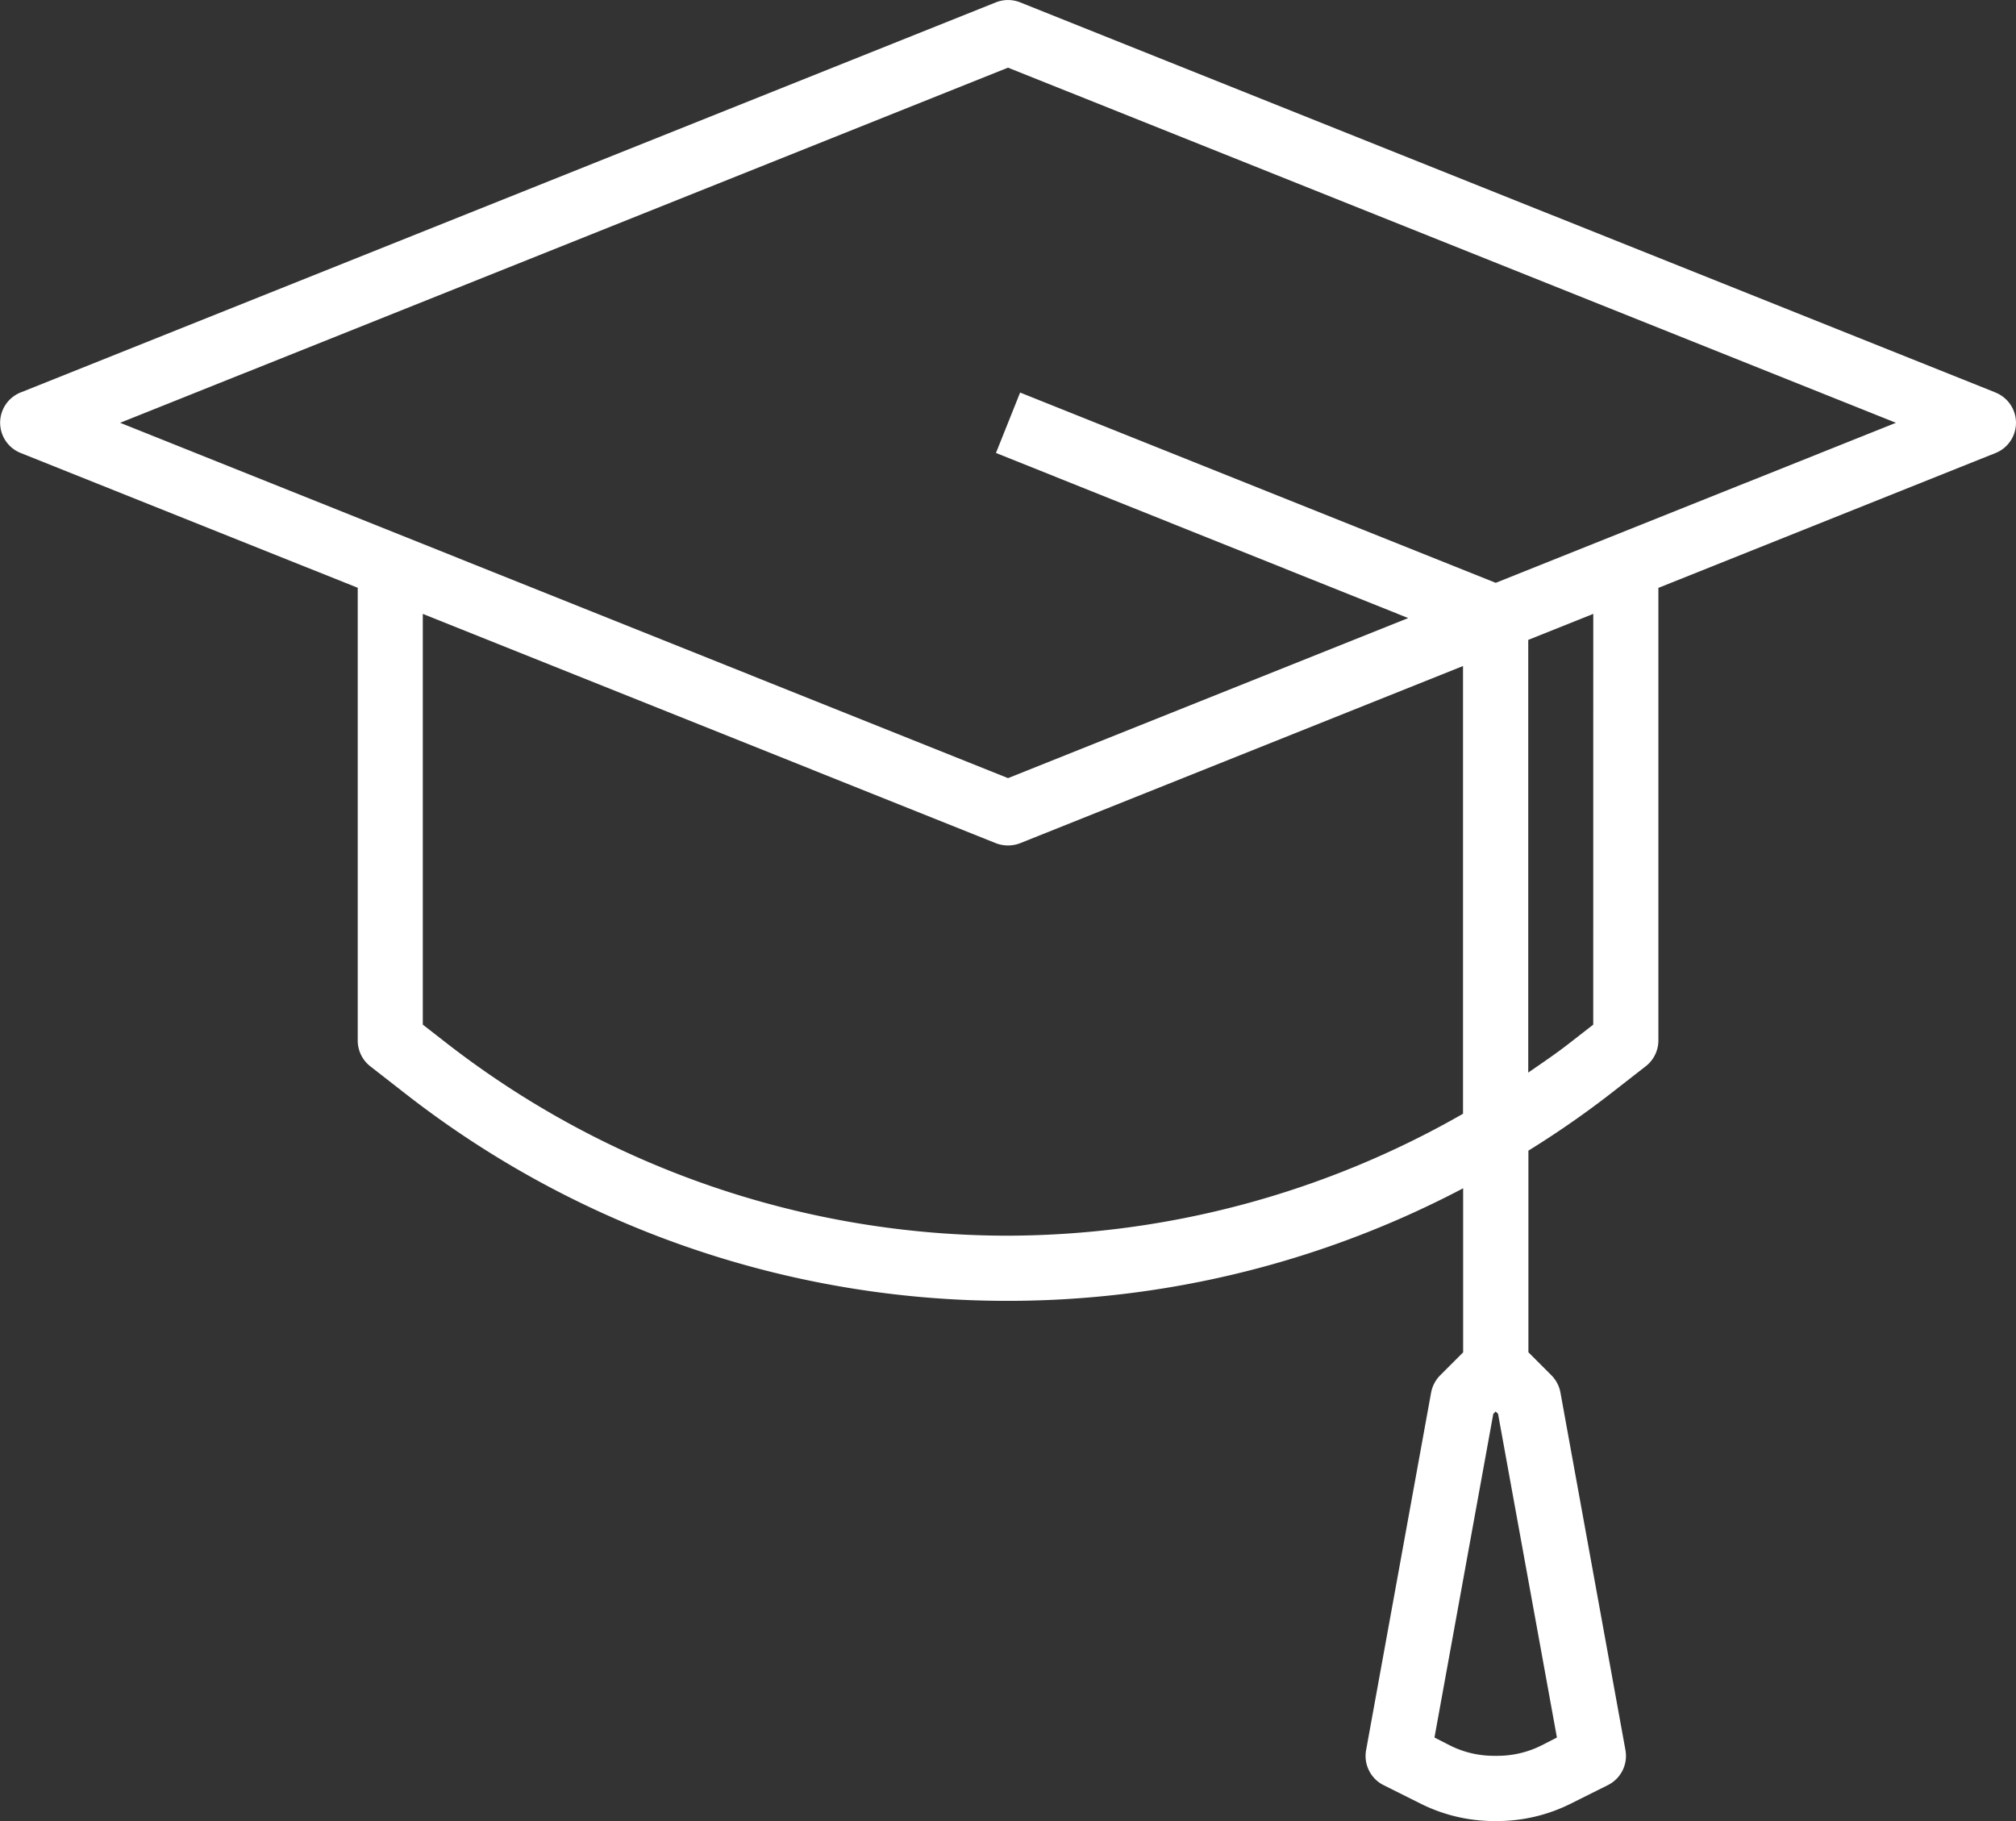 <?xml version="1.0" encoding="UTF-8"?>
<svg xmlns="http://www.w3.org/2000/svg" width="50.066" height="45.219" viewBox="0 0 50.066 45.219">
  <rect x="0" y="0" width="50.066" height="45.219" fill="#333333" stroke="none"/>
  <g id="Icon" transform="translate(0 -1.936)">
    <path id="Vector" d="M49.558,11.683,25.334,1.994a.815.815,0,0,0-.6,0L.509,11.683a.809.809,0,0,0,0,1.5l8.375,3.349V27.776a.812.812,0,0,0,.311.638l.925.721,0,0a24.3,24.3,0,0,0,26.216,2.309v4.074l-.571.571a.825.825,0,0,0-.224.426l-1.615,8.882a.81.81,0,0,0,.434.868l.933.466a4.089,4.089,0,0,0,1.807.426h.089A4.09,4.09,0,0,0,39,46.729l.933-.466a.81.81,0,0,0,.434-.868l-1.615-8.882a.825.825,0,0,0-.224-.426l-.571-.571V30.509a23.618,23.618,0,0,0,1.992-1.377l.925-.721,0,0a.812.812,0,0,0,.311-.638V16.534l8.375-3.349a.809.809,0,0,0,0-1.5Zm-10.893,33.4-.392.2v0a2.431,2.431,0,0,1-1.084.254H37.1a2.431,2.431,0,0,1-1.084-.254l-.392-.2,1.461-8.038.059-.058.059.058ZM24.993,32.621a22.721,22.721,0,0,1-13.88-4.764L10.5,27.38V17.18l14.233,5.695a.835.835,0,0,0,.6,0l11-4.4V29.593a22.852,22.852,0,0,1-11.345,3.028ZM39.567,27.38l-.614.478c-.323.252-.664.48-1,.713V17.826l1.615-.646ZM37.145,16.409,25.334,11.684l-.6,1.5,10.238,4.1-9.938,3.975L2.984,12.435l22.05-8.819,22.05,8.819Z" fill="#fff"></path>
  </g>
</svg>
